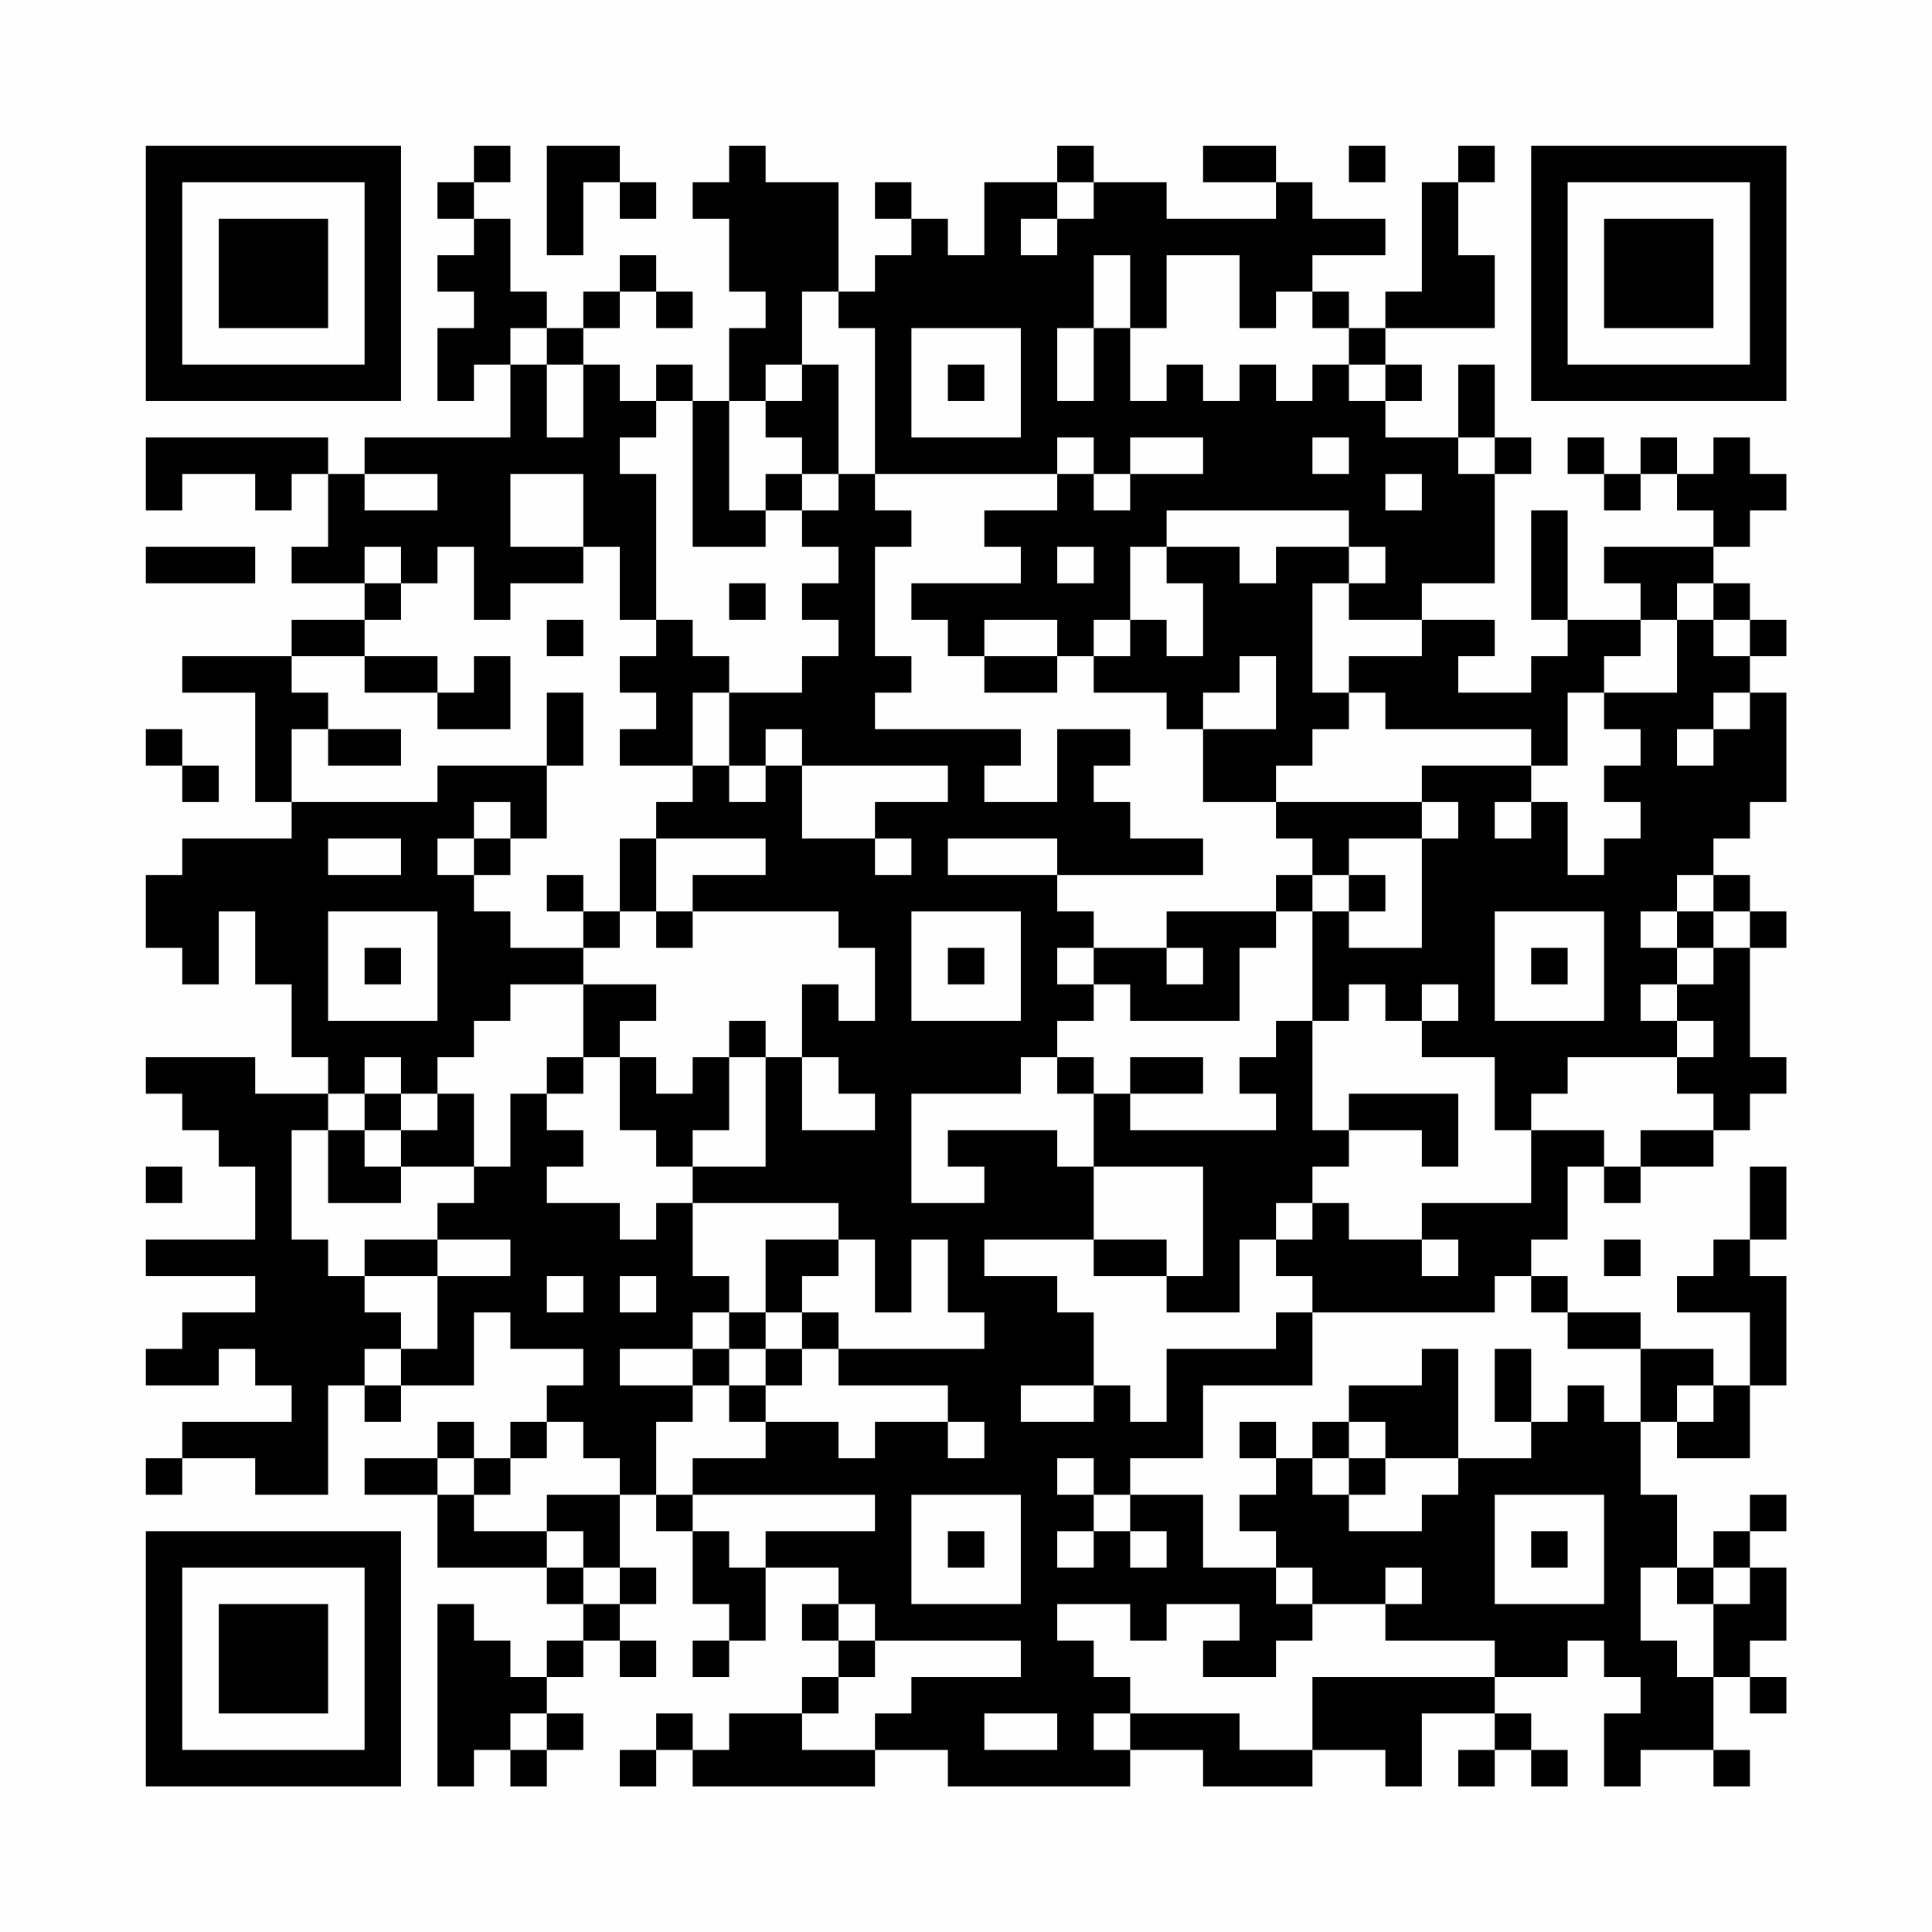 <?xml version="1.0" encoding="UTF-8"?>
<svg xmlns="http://www.w3.org/2000/svg" version="1.1" width="200" height="200" viewBox="0 0 200 200"><rect x="0" y="0" width="200" height="200" fill="#fefefe"/><g transform="scale(3.774)"><g transform="translate(4,4)"><path fill-rule="evenodd" d="M9 0L9 1L8 1L8 2L9 2L9 3L8 3L8 4L9 4L9 5L8 5L8 7L9 7L9 6L10 6L10 8L6 8L6 9L5 9L5 8L0 8L0 10L1 10L1 9L3 9L3 10L4 10L4 9L5 9L5 11L4 11L4 12L6 12L6 13L4 13L4 14L1 14L1 15L3 15L3 18L4 18L4 19L1 19L1 20L0 20L0 22L1 22L1 23L2 23L2 21L3 21L3 23L4 23L4 25L5 25L5 26L3 26L3 25L0 25L0 26L1 26L1 27L2 27L2 28L3 28L3 30L0 30L0 31L3 31L3 32L1 32L1 33L0 33L0 34L2 34L2 33L3 33L3 34L4 34L4 35L1 35L1 36L0 36L0 37L1 37L1 36L3 36L3 37L5 37L5 34L6 34L6 35L7 35L7 34L9 34L9 32L10 32L10 33L12 33L12 34L11 34L11 35L10 35L10 36L9 36L9 35L8 35L8 36L6 36L6 37L8 37L8 39L11 39L11 40L12 40L12 41L11 41L11 42L10 42L10 41L9 41L9 40L8 40L8 45L9 45L9 44L10 44L10 45L11 45L11 44L12 44L12 43L11 43L11 42L12 42L12 41L13 41L13 42L14 42L14 41L13 41L13 40L14 40L14 39L13 39L13 37L14 37L14 38L15 38L15 40L16 40L16 41L15 41L15 42L16 42L16 41L17 41L17 39L19 39L19 40L18 40L18 41L19 41L19 42L18 42L18 43L16 43L16 44L15 44L15 43L14 43L14 44L13 44L13 45L14 45L14 44L15 44L15 45L20 45L20 44L22 44L22 45L27 45L27 44L29 44L29 45L32 45L32 44L34 44L34 45L35 45L35 43L37 43L37 44L36 44L36 45L37 45L37 44L38 44L38 45L39 45L39 44L38 44L38 43L37 43L37 42L39 42L39 41L40 41L40 42L41 42L41 43L40 43L40 45L41 45L41 44L43 44L43 45L44 45L44 44L43 44L43 42L44 42L44 43L45 43L45 42L44 42L44 41L45 41L45 39L44 39L44 38L45 38L45 37L44 37L44 38L43 38L43 39L42 39L42 37L41 37L41 35L42 35L42 36L44 36L44 34L45 34L45 31L44 31L44 30L45 30L45 28L44 28L44 30L43 30L43 31L42 31L42 32L44 32L44 34L43 34L43 33L41 33L41 32L39 32L39 31L38 31L38 30L39 30L39 28L40 28L40 29L41 29L41 28L43 28L43 27L44 27L44 26L45 26L45 25L44 25L44 22L45 22L45 21L44 21L44 20L43 20L43 19L44 19L44 18L45 18L45 15L44 15L44 14L45 14L45 13L44 13L44 12L43 12L43 11L44 11L44 10L45 10L45 9L44 9L44 8L43 8L43 9L42 9L42 8L41 8L41 9L40 9L40 8L39 8L39 9L40 9L40 10L41 10L41 9L42 9L42 10L43 10L43 11L40 11L40 12L41 12L41 13L39 13L39 10L38 10L38 13L39 13L39 14L38 14L38 15L36 15L36 14L37 14L37 13L35 13L35 12L37 12L37 9L38 9L38 8L37 8L37 6L36 6L36 8L34 8L34 7L35 7L35 6L34 6L34 5L37 5L37 3L36 3L36 1L37 1L37 0L36 0L36 1L35 1L35 4L34 4L34 5L33 5L33 4L32 4L32 3L34 3L34 2L32 2L32 1L31 1L31 0L29 0L29 1L31 1L31 2L28 2L28 1L26 1L26 0L25 0L25 1L23 1L23 3L22 3L22 2L21 2L21 1L20 1L20 2L21 2L21 3L20 3L20 4L19 4L19 1L17 1L17 0L16 0L16 1L15 1L15 2L16 2L16 4L17 4L17 5L16 5L16 7L15 7L15 6L14 6L14 7L13 7L13 6L12 6L12 5L13 5L13 4L14 4L14 5L15 5L15 4L14 4L14 3L13 3L13 4L12 4L12 5L11 5L11 4L10 4L10 2L9 2L9 1L10 1L10 0ZM11 0L11 3L12 3L12 1L13 1L13 2L14 2L14 1L13 1L13 0ZM33 0L33 1L34 1L34 0ZM25 1L25 2L24 2L24 3L25 3L25 2L26 2L26 1ZM26 3L26 5L25 5L25 7L26 7L26 5L27 5L27 7L28 7L28 6L29 6L29 7L30 7L30 6L31 6L31 7L32 7L32 6L33 6L33 7L34 7L34 6L33 6L33 5L32 5L32 4L31 4L31 5L30 5L30 3L28 3L28 5L27 5L27 3ZM18 4L18 6L17 6L17 7L16 7L16 10L17 10L17 11L15 11L15 7L14 7L14 8L13 8L13 9L14 9L14 13L13 13L13 11L12 11L12 9L10 9L10 11L12 11L12 12L10 12L10 13L9 13L9 11L8 11L8 12L7 12L7 11L6 11L6 12L7 12L7 13L6 13L6 14L4 14L4 15L5 15L5 16L4 16L4 18L8 18L8 17L11 17L11 19L10 19L10 18L9 18L9 19L8 19L8 20L9 20L9 21L10 21L10 22L12 22L12 23L10 23L10 24L9 24L9 25L8 25L8 26L7 26L7 25L6 25L6 26L5 26L5 27L4 27L4 30L5 30L5 31L6 31L6 32L7 32L7 33L6 33L6 34L7 34L7 33L8 33L8 31L10 31L10 30L8 30L8 29L9 29L9 28L10 28L10 26L11 26L11 27L12 27L12 28L11 28L11 29L13 29L13 30L14 30L14 29L15 29L15 31L16 31L16 32L15 32L15 33L13 33L13 34L15 34L15 35L14 35L14 37L15 37L15 38L16 38L16 39L17 39L17 38L20 38L20 37L15 37L15 36L17 36L17 35L19 35L19 36L20 36L20 35L22 35L22 36L23 36L23 35L22 35L22 34L19 34L19 33L23 33L23 32L22 32L22 30L21 30L21 32L20 32L20 30L19 30L19 29L15 29L15 28L17 28L17 25L18 25L18 27L20 27L20 26L19 26L19 25L18 25L18 23L19 23L19 24L20 24L20 22L19 22L19 21L15 21L15 20L17 20L17 19L14 19L14 18L15 18L15 17L16 17L16 18L17 18L17 17L18 17L18 19L20 19L20 20L21 20L21 19L20 19L20 18L22 18L22 17L18 17L18 16L17 16L17 17L16 17L16 15L18 15L18 14L19 14L19 13L18 13L18 12L19 12L19 11L18 11L18 10L19 10L19 9L20 9L20 10L21 10L21 11L20 11L20 14L21 14L21 15L20 15L20 16L24 16L24 17L23 17L23 18L25 18L25 16L27 16L27 17L26 17L26 18L27 18L27 19L29 19L29 20L25 20L25 19L22 19L22 20L25 20L25 21L26 21L26 22L25 22L25 23L26 23L26 24L25 24L25 25L24 25L24 26L21 26L21 29L23 29L23 28L22 28L22 27L25 27L25 28L26 28L26 30L23 30L23 31L25 31L25 32L26 32L26 34L24 34L24 35L26 35L26 34L27 34L27 35L28 35L28 33L31 33L31 32L32 32L32 34L29 34L29 36L27 36L27 37L26 37L26 36L25 36L25 37L26 37L26 38L25 38L25 39L26 39L26 38L27 38L27 39L28 39L28 38L27 38L27 37L29 37L29 39L31 39L31 40L32 40L32 41L31 41L31 42L29 42L29 41L30 41L30 40L28 40L28 41L27 41L27 40L25 40L25 41L26 41L26 42L27 42L27 43L26 43L26 44L27 44L27 43L30 43L30 44L32 44L32 42L37 42L37 41L34 41L34 40L35 40L35 39L34 39L34 40L32 40L32 39L31 39L31 38L30 38L30 37L31 37L31 36L32 36L32 37L33 37L33 38L35 38L35 37L36 37L36 36L38 36L38 35L39 35L39 34L40 34L40 35L41 35L41 33L39 33L39 32L38 32L38 31L37 31L37 32L32 32L32 31L31 31L31 30L32 30L32 29L33 29L33 30L35 30L35 31L36 31L36 30L35 30L35 29L38 29L38 27L40 27L40 28L41 28L41 27L43 27L43 26L42 26L42 25L43 25L43 24L42 24L42 23L43 23L43 22L44 22L44 21L43 21L43 20L42 20L42 21L41 21L41 22L42 22L42 23L41 23L41 24L42 24L42 25L39 25L39 26L38 26L38 27L37 27L37 25L35 25L35 24L36 24L36 23L35 23L35 24L34 24L34 23L33 23L33 24L32 24L32 21L33 21L33 22L35 22L35 19L36 19L36 18L35 18L35 17L38 17L38 18L37 18L37 19L38 19L38 18L39 18L39 20L40 20L40 19L41 19L41 18L40 18L40 17L41 17L41 16L40 16L40 15L42 15L42 13L43 13L43 14L44 14L44 13L43 13L43 12L42 12L42 13L41 13L41 14L40 14L40 15L39 15L39 17L38 17L38 16L34 16L34 15L33 15L33 14L35 14L35 13L33 13L33 12L34 12L34 11L33 11L33 10L28 10L28 11L27 11L27 13L26 13L26 14L25 14L25 13L23 13L23 14L22 14L22 13L21 13L21 12L24 12L24 11L23 11L23 10L25 10L25 9L26 9L26 10L27 10L27 9L29 9L29 8L27 8L27 9L26 9L26 8L25 8L25 9L20 9L20 5L19 5L19 4ZM10 5L10 6L11 6L11 8L12 8L12 6L11 6L11 5ZM21 5L21 8L24 8L24 5ZM18 6L18 7L17 7L17 8L18 8L18 9L17 9L17 10L18 10L18 9L19 9L19 6ZM22 6L22 7L23 7L23 6ZM32 8L32 9L33 9L33 8ZM36 8L36 9L37 9L37 8ZM6 9L6 10L8 10L8 9ZM34 9L34 10L35 10L35 9ZM0 11L0 12L3 12L3 11ZM25 11L25 12L26 12L26 11ZM28 11L28 12L29 12L29 14L28 14L28 13L27 13L27 14L26 14L26 15L28 15L28 16L29 16L29 18L31 18L31 19L32 19L32 20L31 20L31 21L28 21L28 22L26 22L26 23L27 23L27 24L30 24L30 22L31 22L31 21L32 21L32 20L33 20L33 21L34 21L34 20L33 20L33 19L35 19L35 18L31 18L31 17L32 17L32 16L33 16L33 15L32 15L32 12L33 12L33 11L31 11L31 12L30 12L30 11ZM16 12L16 13L17 13L17 12ZM11 13L11 14L12 14L12 13ZM14 13L14 14L13 14L13 15L14 15L14 16L13 16L13 17L15 17L15 15L16 15L16 14L15 14L15 13ZM6 14L6 15L8 15L8 16L10 16L10 14L9 14L9 15L8 15L8 14ZM23 14L23 15L25 15L25 14ZM30 14L30 15L29 15L29 16L31 16L31 14ZM11 15L11 17L12 17L12 15ZM43 15L43 16L42 16L42 17L43 17L43 16L44 16L44 15ZM0 16L0 17L1 17L1 18L2 18L2 17L1 17L1 16ZM5 16L5 17L7 17L7 16ZM5 19L5 20L7 20L7 19ZM9 19L9 20L10 20L10 19ZM13 19L13 21L12 21L12 20L11 20L11 21L12 21L12 22L13 22L13 21L14 21L14 22L15 22L15 21L14 21L14 19ZM5 21L5 24L8 24L8 21ZM21 21L21 24L24 24L24 21ZM37 21L37 24L40 24L40 21ZM42 21L42 22L43 22L43 21ZM6 22L6 23L7 23L7 22ZM22 22L22 23L23 23L23 22ZM28 22L28 23L29 23L29 22ZM38 22L38 23L39 23L39 22ZM12 23L12 25L11 25L11 26L12 26L12 25L13 25L13 27L14 27L14 28L15 28L15 27L16 27L16 25L17 25L17 24L16 24L16 25L15 25L15 26L14 26L14 25L13 25L13 24L14 24L14 23ZM31 24L31 25L30 25L30 26L31 26L31 27L27 27L27 26L29 26L29 25L27 25L27 26L26 26L26 25L25 25L25 26L26 26L26 28L29 28L29 31L28 31L28 30L26 30L26 31L28 31L28 32L30 32L30 30L31 30L31 29L32 29L32 28L33 28L33 27L35 27L35 28L36 28L36 26L33 26L33 27L32 27L32 24ZM6 26L6 27L5 27L5 29L7 29L7 28L9 28L9 26L8 26L8 27L7 27L7 26ZM6 27L6 28L7 28L7 27ZM0 28L0 29L1 29L1 28ZM6 30L6 31L8 31L8 30ZM17 30L17 32L16 32L16 33L15 33L15 34L16 34L16 35L17 35L17 34L18 34L18 33L19 33L19 32L18 32L18 31L19 31L19 30ZM40 30L40 31L41 31L41 30ZM11 31L11 32L12 32L12 31ZM13 31L13 32L14 32L14 31ZM17 32L17 33L16 33L16 34L17 34L17 33L18 33L18 32ZM35 33L35 34L33 34L33 35L32 35L32 36L33 36L33 37L34 37L34 36L36 36L36 33ZM37 33L37 35L38 35L38 33ZM42 34L42 35L43 35L43 34ZM11 35L11 36L10 36L10 37L9 37L9 36L8 36L8 37L9 37L9 38L11 38L11 39L12 39L12 40L13 40L13 39L12 39L12 38L11 38L11 37L13 37L13 36L12 36L12 35ZM30 35L30 36L31 36L31 35ZM33 35L33 36L34 36L34 35ZM21 37L21 40L24 40L24 37ZM37 37L37 40L40 40L40 37ZM22 38L22 39L23 39L23 38ZM38 38L38 39L39 39L39 38ZM41 39L41 41L42 41L42 42L43 42L43 40L44 40L44 39L43 39L43 40L42 40L42 39ZM19 40L19 41L20 41L20 42L19 42L19 43L18 43L18 44L20 44L20 43L21 43L21 42L24 42L24 41L20 41L20 40ZM10 43L10 44L11 44L11 43ZM23 43L23 44L25 44L25 43ZM0 0L0 7L7 7L7 0ZM1 1L1 6L6 6L6 1ZM2 2L2 5L5 5L5 2ZM38 0L38 7L45 7L45 0ZM39 1L39 6L44 6L44 1ZM40 2L40 5L43 5L43 2ZM0 38L0 45L7 45L7 38ZM1 39L1 44L6 44L6 39ZM2 40L2 43L5 43L5 40Z" fill="#000000"/></g></g></svg>
